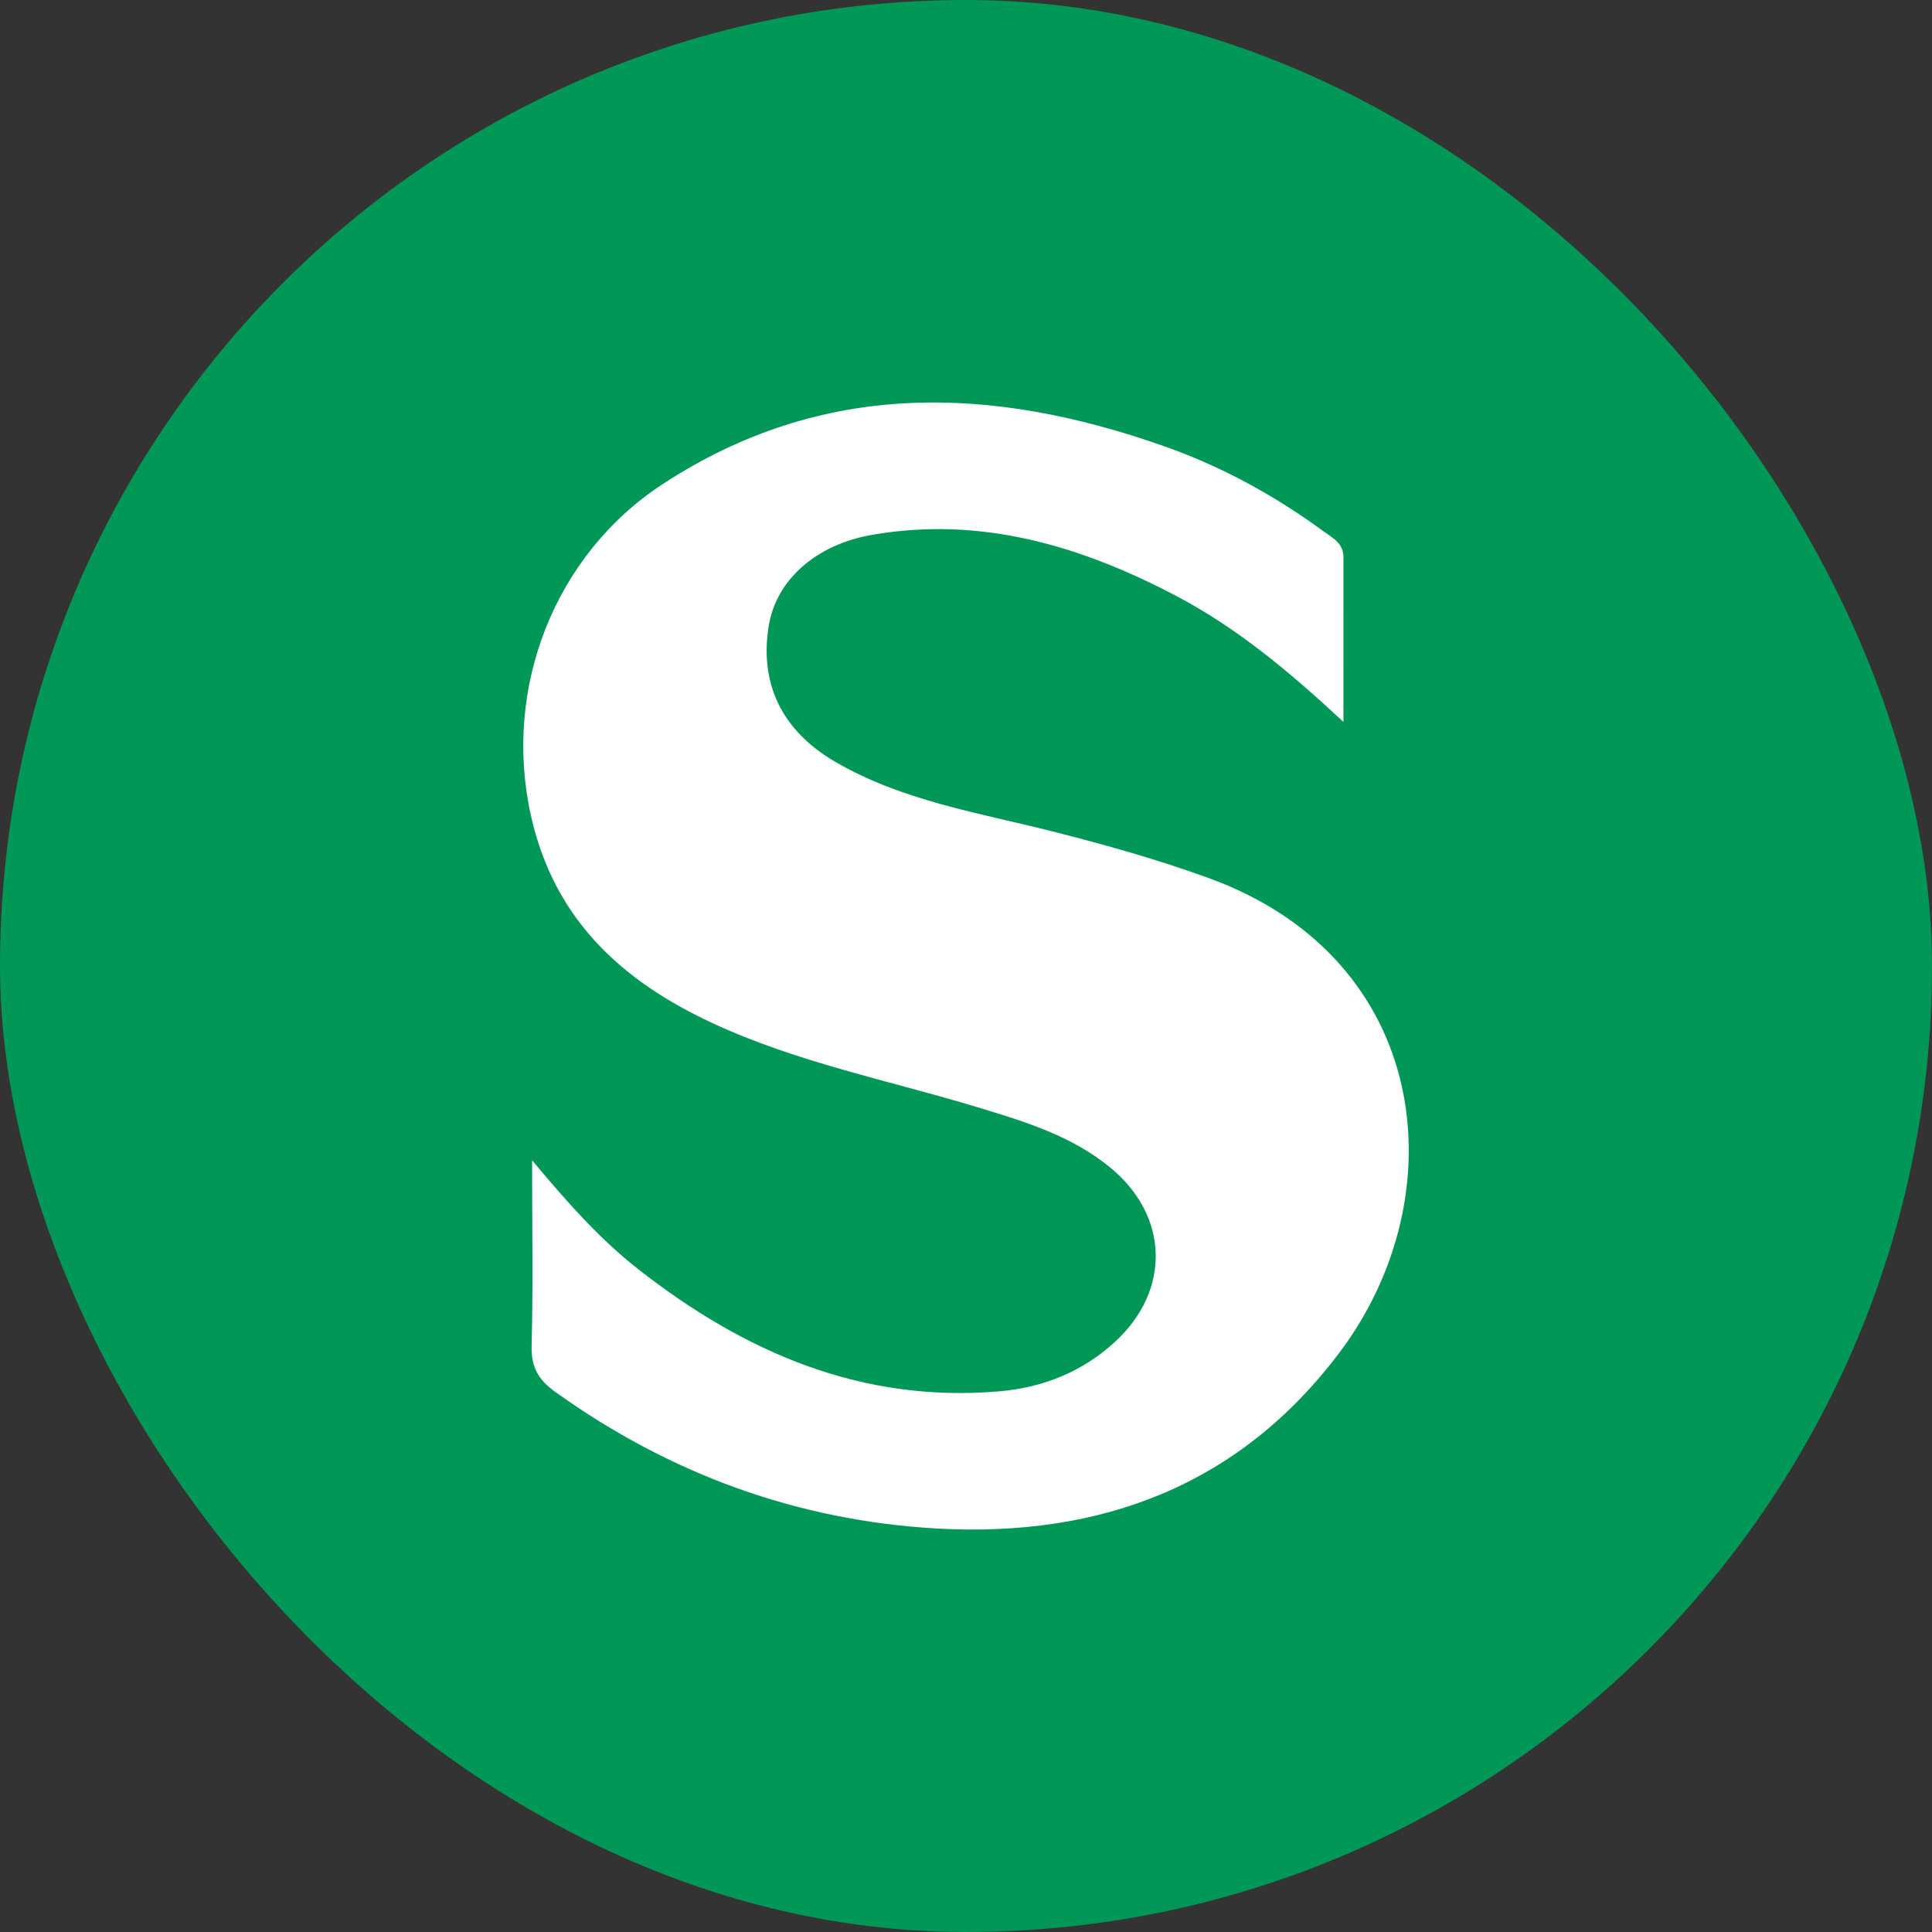 <?xml version="1.0" encoding="UTF-8"?>
<svg xmlns="http://www.w3.org/2000/svg" width="24" height="24" viewBox="0 0 24 24" fill="none">
  <rect x="0" y="0" width="24" height="24" fill="#333333" stroke="none"/>
  <g clip-path="url(#clip0_30_5509)">
    <rect width="24" height="24" rx="5" fill="#009757"></rect>
    <path d="M16.689 8.968C16.005 8.332 15.361 7.798 14.619 7.407C13.432 6.781 12.19 6.41 10.838 6.643C10.128 6.765 9.643 7.211 9.55 7.771C9.432 8.485 9.708 9.073 10.368 9.459C11.205 9.949 12.154 10.095 13.073 10.328C13.729 10.494 14.378 10.676 15.016 10.908C17.79 11.918 18.093 14.852 16.655 16.781C15.402 18.461 13.663 19.1 11.642 18.988C9.907 18.89 8.323 18.312 6.898 17.291C6.688 17.14 6.597 16.984 6.604 16.718C6.623 15.988 6.61 15.258 6.61 14.414C7.056 14.948 7.456 15.396 7.928 15.766C9.248 16.8 10.702 17.429 12.408 17.284C12.952 17.238 13.445 17.044 13.854 16.666C14.547 16.026 14.523 15.102 13.789 14.501C13.308 14.107 12.725 13.931 12.145 13.755C11.043 13.421 9.907 13.2 8.854 12.711C7.728 12.189 6.883 11.424 6.595 10.13C6.242 8.543 6.892 6.886 8.239 6.009C10.229 4.713 12.319 4.789 14.455 5.541C15.166 5.79 15.826 6.15 16.437 6.597C16.553 6.682 16.689 6.745 16.689 6.924C16.688 7.576 16.689 8.227 16.689 8.968Z" fill="white"></path>
  </g>
  <defs>
    <clipPath id="clip0_30_5509">
      <rect width="24" height="24" rx="12" fill="white"></rect>
    </clipPath>
  </defs>
</svg>
